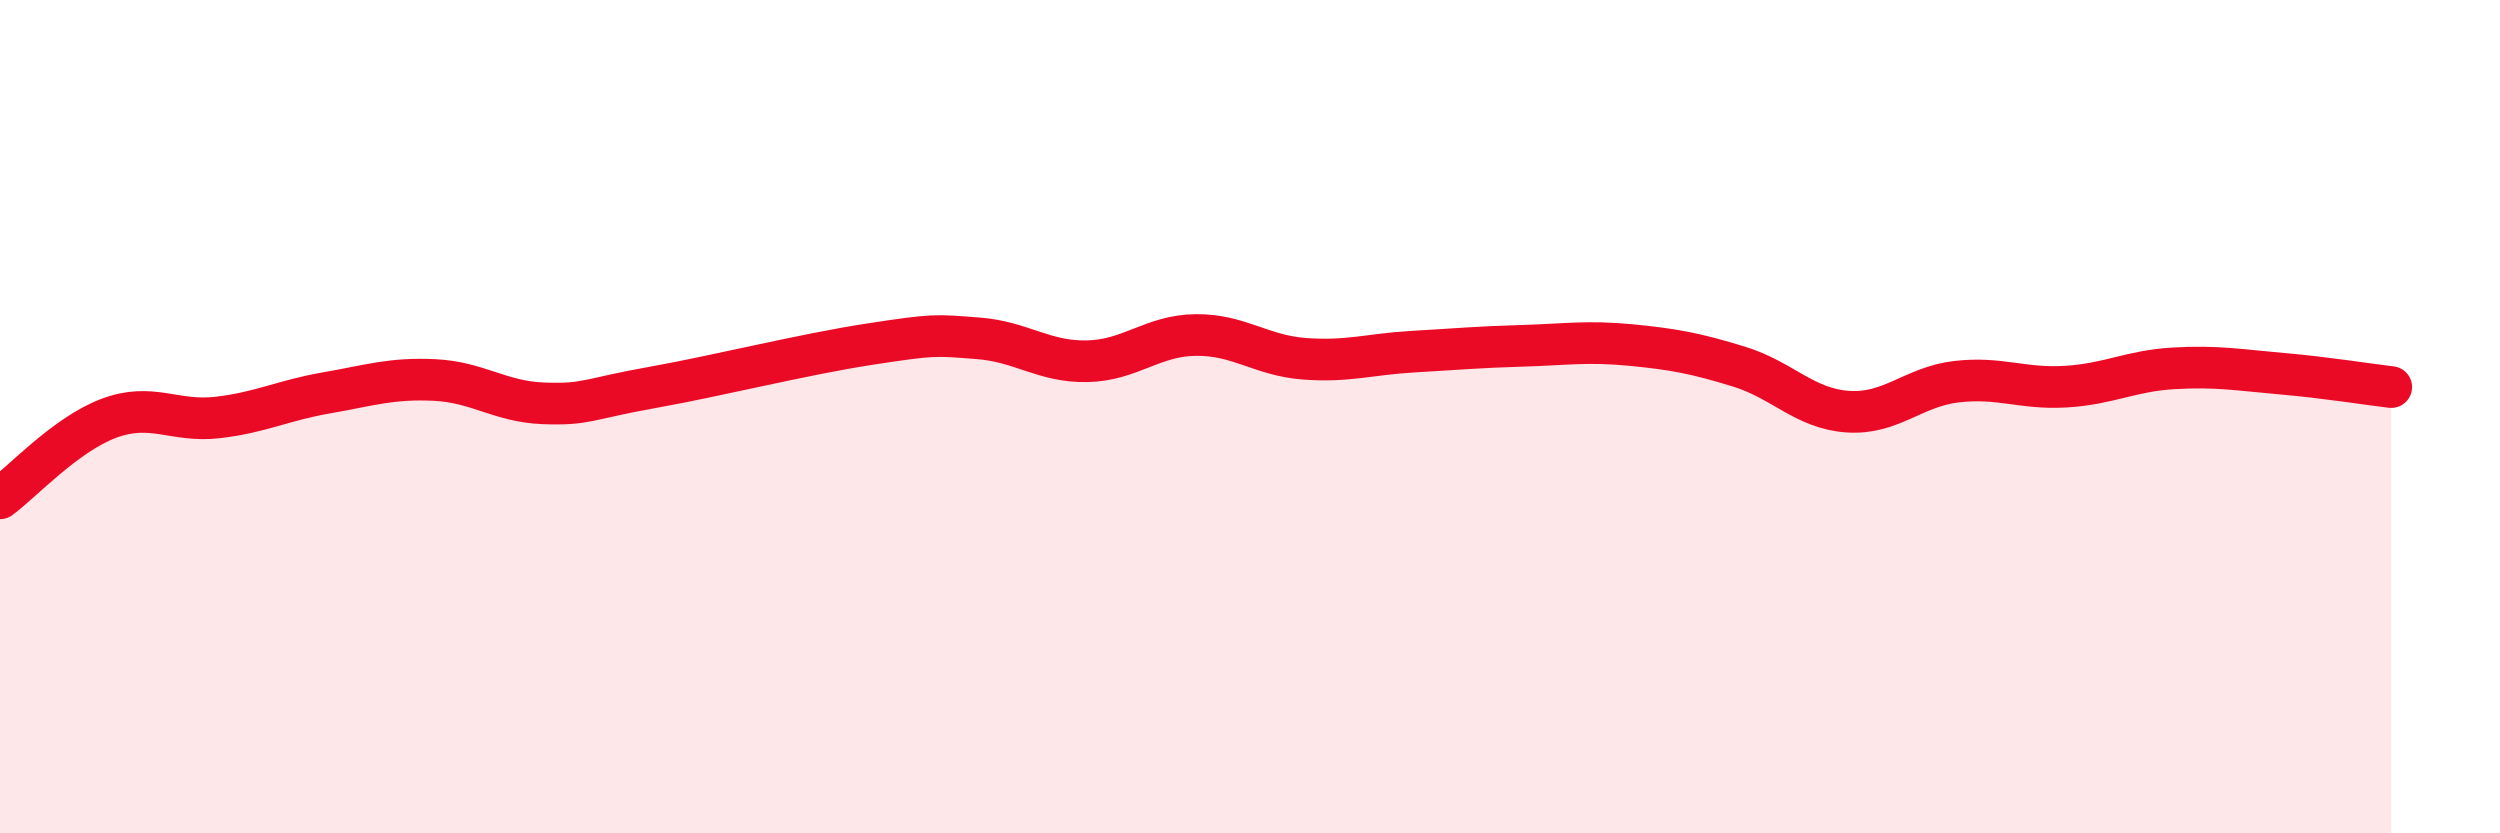 
    <svg width="60" height="20" viewBox="0 0 60 20" xmlns="http://www.w3.org/2000/svg">
      <path
        d="M 0,11.96 C 0.52,11.58 1.57,10.43 2.61,10.04 C 3.65,9.65 4.18,10.14 5.22,10.02 C 6.26,9.9 6.79,9.61 7.83,9.43 C 8.87,9.25 9.39,9.07 10.43,9.12 C 11.47,9.17 12,9.64 13.04,9.68 C 14.08,9.72 14.08,9.58 15.65,9.3 C 17.22,9.02 19.3,8.5 20.87,8.26 C 22.44,8.02 22.44,8.04 23.48,8.12 C 24.52,8.2 25.05,8.69 26.09,8.67 C 27.13,8.65 27.66,8.05 28.7,8.04 C 29.74,8.03 30.26,8.53 31.3,8.61 C 32.34,8.69 32.87,8.5 33.91,8.44 C 34.95,8.38 35.48,8.33 36.52,8.3 C 37.56,8.27 38.09,8.18 39.13,8.28 C 40.17,8.38 40.7,8.48 41.74,8.8 C 42.78,9.12 43.31,9.81 44.35,9.88 C 45.39,9.95 45.92,9.28 46.96,9.16 C 48,9.04 48.53,9.34 49.57,9.28 C 50.61,9.22 51.13,8.9 52.17,8.84 C 53.21,8.78 53.74,8.88 54.78,8.97 C 55.82,9.06 56.87,9.23 57.39,9.29L57.39 20L0 20Z"
        fill="#EB0A25"
        opacity="0.1"
        stroke-linecap="round"
        stroke-linejoin="round"
      />
      <path
        d="M 0,11.96 C 0.52,11.58 1.57,10.43 2.61,10.04 C 3.65,9.65 4.18,10.14 5.22,10.02 C 6.26,9.9 6.79,9.61 7.83,9.43 C 8.87,9.25 9.39,9.07 10.43,9.12 C 11.47,9.17 12,9.64 13.04,9.68 C 14.08,9.72 14.08,9.58 15.65,9.3 C 17.22,9.02 19.3,8.5 20.87,8.26 C 22.44,8.02 22.44,8.04 23.48,8.12 C 24.52,8.2 25.05,8.69 26.09,8.67 C 27.13,8.65 27.66,8.05 28.7,8.04 C 29.74,8.03 30.26,8.53 31.3,8.61 C 32.34,8.69 32.87,8.5 33.91,8.44 C 34.95,8.38 35.48,8.33 36.52,8.3 C 37.56,8.27 38.09,8.18 39.13,8.28 C 40.17,8.38 40.7,8.48 41.74,8.8 C 42.78,9.12 43.31,9.81 44.35,9.88 C 45.39,9.95 45.92,9.28 46.96,9.16 C 48,9.04 48.53,9.34 49.57,9.28 C 50.61,9.22 51.13,8.9 52.17,8.84 C 53.21,8.78 53.74,8.88 54.78,8.97 C 55.82,9.06 56.87,9.23 57.39,9.29"
        stroke="#EB0A25"
        stroke-width="1"
        fill="none"
        stroke-linecap="round"
        stroke-linejoin="round"
      />
    </svg>
  